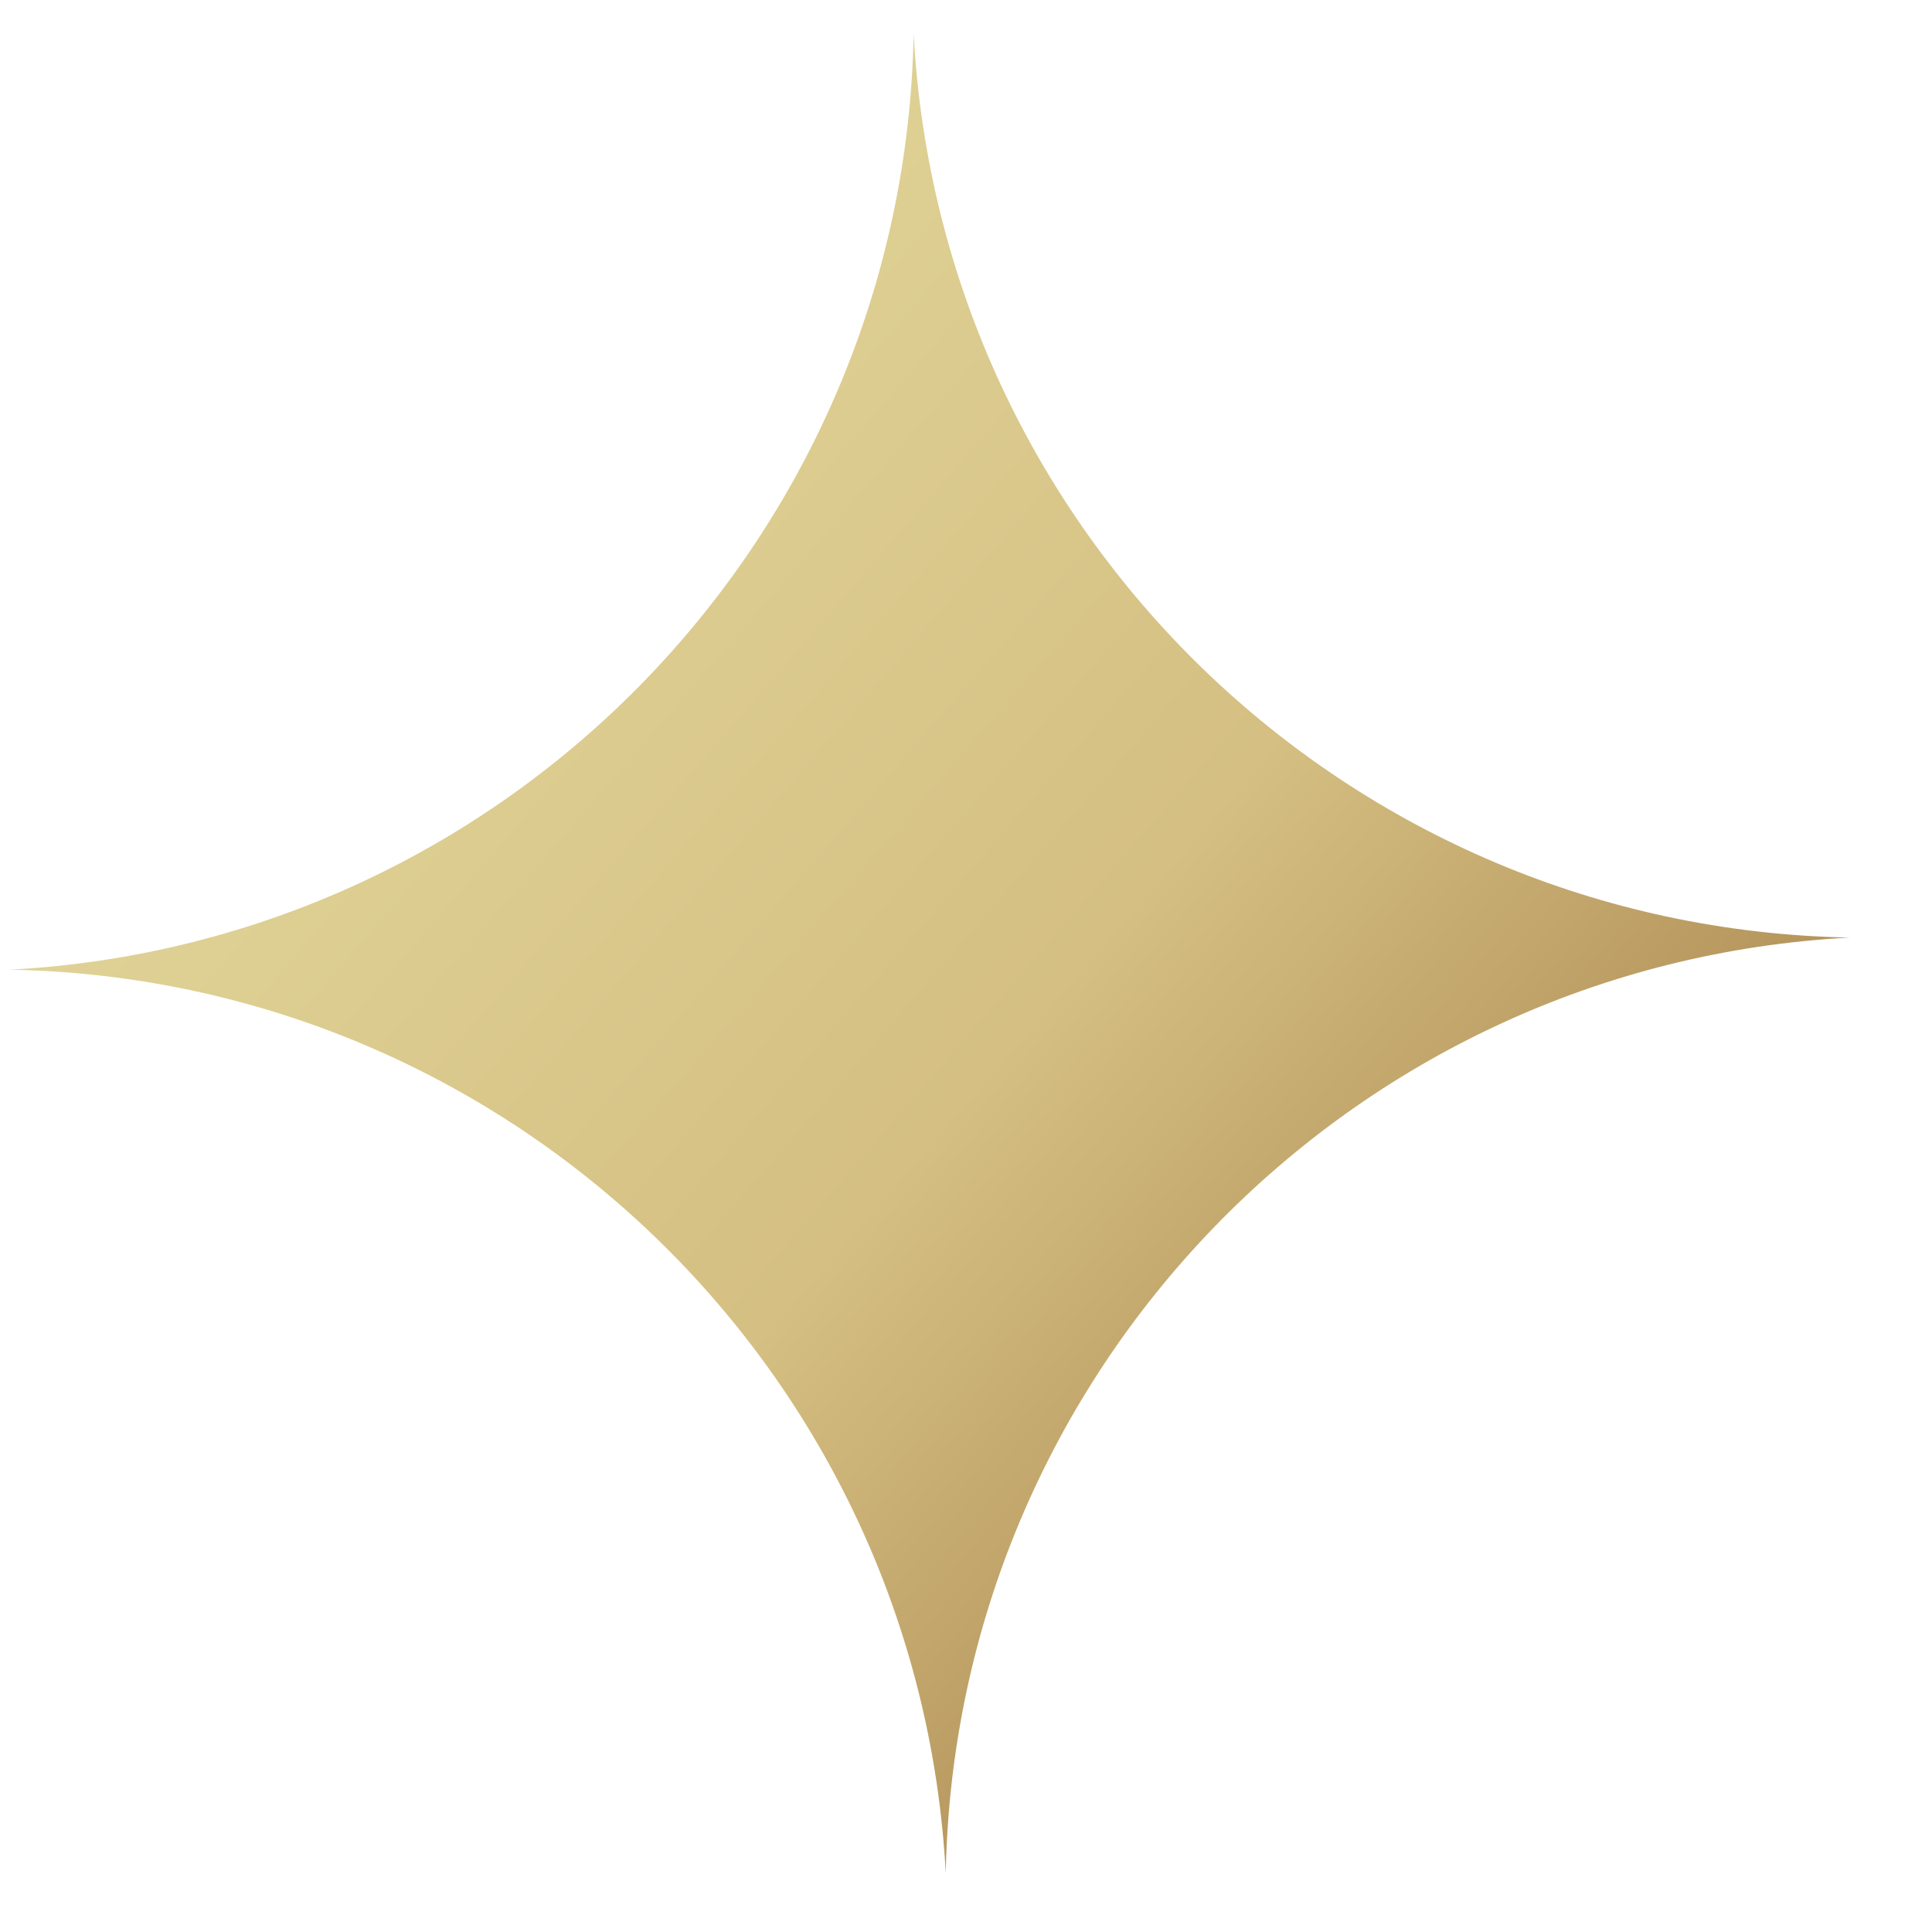 <svg width="21" height="21" viewBox="0 0 21 21" fill="none" xmlns="http://www.w3.org/2000/svg">
<path d="M9.931 0.366C10.221 5.802 14.661 10.09 20.104 10.191C14.668 10.481 10.38 14.921 10.28 20.363C9.99 14.928 5.55 10.64 0.107 10.54C5.543 10.249 9.831 5.809 9.931 0.366Z" fill="url(#paint0_linear_1_74)"/>
<defs>
<linearGradient id="paint0_linear_1_74" x1="2.539" y1="4.646" x2="19.149" y2="19.052" gradientUnits="userSpaceOnUse">
<stop stop-color="#E2D79B"/>
<stop offset="0.49" stop-color="#D5BF82"/>
<stop offset="1" stop-color="#99703A"/>
</linearGradient>
</defs>
</svg>
